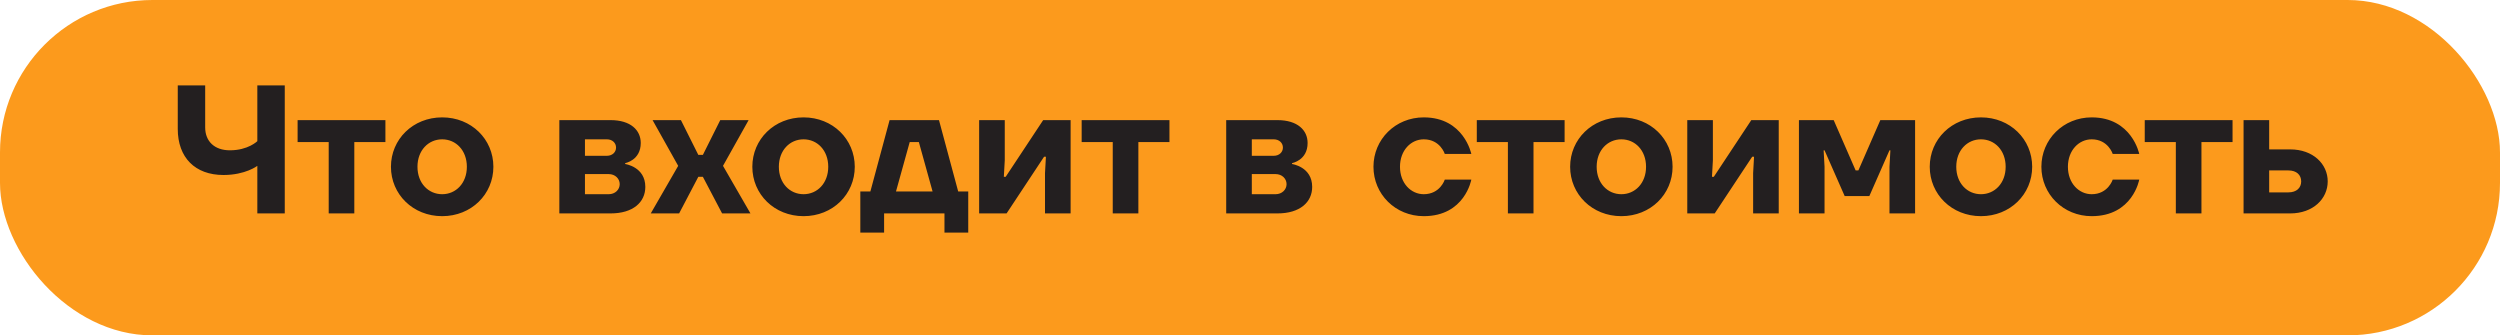 <?xml version="1.0" encoding="UTF-8"?> <svg xmlns="http://www.w3.org/2000/svg" width="164" height="22" viewBox="0 0 164 22" fill="none"> <rect width="164" height="22" rx="10" fill="#FC9A1C"></rect> <path d="M16.881 14H18.68V5.6H16.881V9.26C16.881 9.26 16.28 9.86 15.081 9.86C14.06 9.86 13.46 9.26 13.46 8.36V5.6H11.661V8.456C11.661 10.34 12.8 11.48 14.661 11.48C16.101 11.48 16.881 10.88 16.881 10.88V14ZM21.563 14H23.243V9.32H25.283V7.88H19.523V9.32H21.563V14ZM29.006 14.18C30.926 14.18 32.366 12.74 32.366 10.94C32.366 9.14 30.926 7.7 29.006 7.7C27.086 7.7 25.646 9.14 25.646 10.94C25.646 12.74 27.086 14.18 29.006 14.18ZM29.006 12.74C28.106 12.74 27.386 12.02 27.386 10.94C27.386 9.86 28.106 9.14 29.006 9.14C29.906 9.14 30.626 9.86 30.626 10.94C30.626 12.02 29.906 12.74 29.006 12.74ZM36.693 14H40.053C41.541 14 42.333 13.256 42.333 12.26C42.333 10.94 41.013 10.76 41.013 10.76V10.7C41.013 10.7 42.033 10.52 42.033 9.38C42.033 8.54 41.373 7.88 40.053 7.88H36.693V14ZM38.373 12.74V11.42H39.933C40.353 11.42 40.653 11.72 40.653 12.08C40.653 12.44 40.353 12.74 39.933 12.74H38.373ZM38.373 10.22V9.14H39.813C40.173 9.14 40.413 9.38 40.413 9.68C40.413 9.98 40.173 10.22 39.813 10.22H38.373ZM42.69 14H44.55L45.809 11.6H46.109L47.37 14H49.23L47.429 10.88L49.109 7.88H47.249L46.109 10.16H45.809L44.669 7.88H42.809L44.489 10.88L42.69 14ZM52.713 14.18C54.633 14.18 56.073 12.74 56.073 10.94C56.073 9.14 54.633 7.7 52.713 7.7C50.793 7.7 49.353 9.14 49.353 10.94C49.353 12.74 50.793 14.18 52.713 14.18ZM52.713 12.74C51.813 12.74 51.093 12.02 51.093 10.94C51.093 9.86 51.813 9.14 52.713 9.14C53.613 9.14 54.333 9.86 54.333 10.94C54.333 12.02 53.613 12.74 52.713 12.74ZM56.437 15.26H57.997V14H61.957V15.26H63.517V12.56H62.857L61.597 7.88H58.357L57.097 12.56H56.437V15.26ZM58.777 12.56L59.677 9.32H60.277L61.177 12.56H58.777ZM64.232 14H66.032L68.492 10.28H68.612L68.552 11.36V14H70.232V7.88H68.432L65.972 11.6H65.852L65.912 10.52V7.88H64.232V14ZM72.996 14H74.677V9.32H76.716V7.88H70.957V9.32H72.996V14ZM80.439 14H83.799C85.287 14 86.079 13.256 86.079 12.26C86.079 10.94 84.759 10.76 84.759 10.76V10.7C84.759 10.7 85.779 10.52 85.779 9.38C85.779 8.54 85.119 7.88 83.799 7.88H80.439V14ZM82.119 12.74V11.42H83.679C84.099 11.42 84.399 11.72 84.399 12.08C84.399 12.44 84.099 12.74 83.679 12.74H82.119ZM82.119 10.22V9.14H83.559C83.919 9.14 84.159 9.38 84.159 9.68C84.159 9.98 83.919 10.22 83.559 10.22H82.119ZM93.399 14.18C96.099 14.18 96.519 11.78 96.519 11.78H94.779C94.779 11.78 94.479 12.74 93.399 12.74C92.559 12.74 91.839 12.02 91.839 10.94C91.839 9.86 92.559 9.14 93.399 9.14C94.479 9.14 94.779 10.1 94.779 10.1H96.519C96.519 10.1 96.039 7.7 93.399 7.7C91.539 7.7 90.099 9.14 90.099 10.94C90.099 12.74 91.539 14.18 93.399 14.18ZM98.918 14H100.598V9.32H102.638V7.88H96.878V9.32H98.918V14ZM106.361 14.18C108.281 14.18 109.721 12.74 109.721 10.94C109.721 9.14 108.281 7.7 106.361 7.7C104.441 7.7 103.001 9.14 103.001 10.94C103.001 12.74 104.441 14.18 106.361 14.18ZM106.361 12.74C105.461 12.74 104.741 12.02 104.741 10.94C104.741 9.86 105.461 9.14 106.361 9.14C107.261 9.14 107.981 9.86 107.981 10.94C107.981 12.02 107.261 12.74 106.361 12.74ZM110.685 14H112.485L114.945 10.28H115.065L115.005 11.36V14H116.685V7.88H114.885L112.425 11.6H112.305L112.365 10.52V7.88H110.685V14ZM118.01 14H119.69V10.94L119.63 9.86H119.69L121.01 12.86H122.63L123.95 9.86H124.01L123.95 10.94V14H125.63V7.88H123.35L121.91 11.18H121.73L120.29 7.88H118.01V14ZM129.951 14.18C131.871 14.18 133.311 12.74 133.311 10.94C133.311 9.14 131.871 7.7 129.951 7.7C128.031 7.7 126.591 9.14 126.591 10.94C126.591 12.74 128.031 14.18 129.951 14.18ZM129.951 12.74C129.051 12.74 128.331 12.02 128.331 10.94C128.331 9.86 129.051 9.14 129.951 9.14C130.851 9.14 131.571 9.86 131.571 10.94C131.571 12.02 130.851 12.74 129.951 12.74ZM137.215 14.18C139.915 14.18 140.335 11.78 140.335 11.78H138.595C138.595 11.78 138.295 12.74 137.215 12.74C136.375 12.74 135.655 12.02 135.655 10.94C135.655 9.86 136.375 9.14 137.215 9.14C138.295 9.14 138.595 10.1 138.595 10.1H140.335C140.335 10.1 139.855 7.7 137.215 7.7C135.355 7.7 133.915 9.14 133.915 10.94C133.915 12.74 135.355 14.18 137.215 14.18ZM142.735 14H144.415V9.32H146.455V7.88H140.695V9.32H142.735V14ZM147.178 14H150.238C151.738 14 152.698 13.04 152.698 11.9C152.698 10.76 151.738 9.8 150.238 9.8H148.858V7.88H147.178V14ZM148.858 12.62V11.18H150.118C150.658 11.18 150.958 11.48 150.958 11.9C150.958 12.32 150.658 12.62 150.118 12.62H148.858Z" fill="#231F20"></path> </svg> 